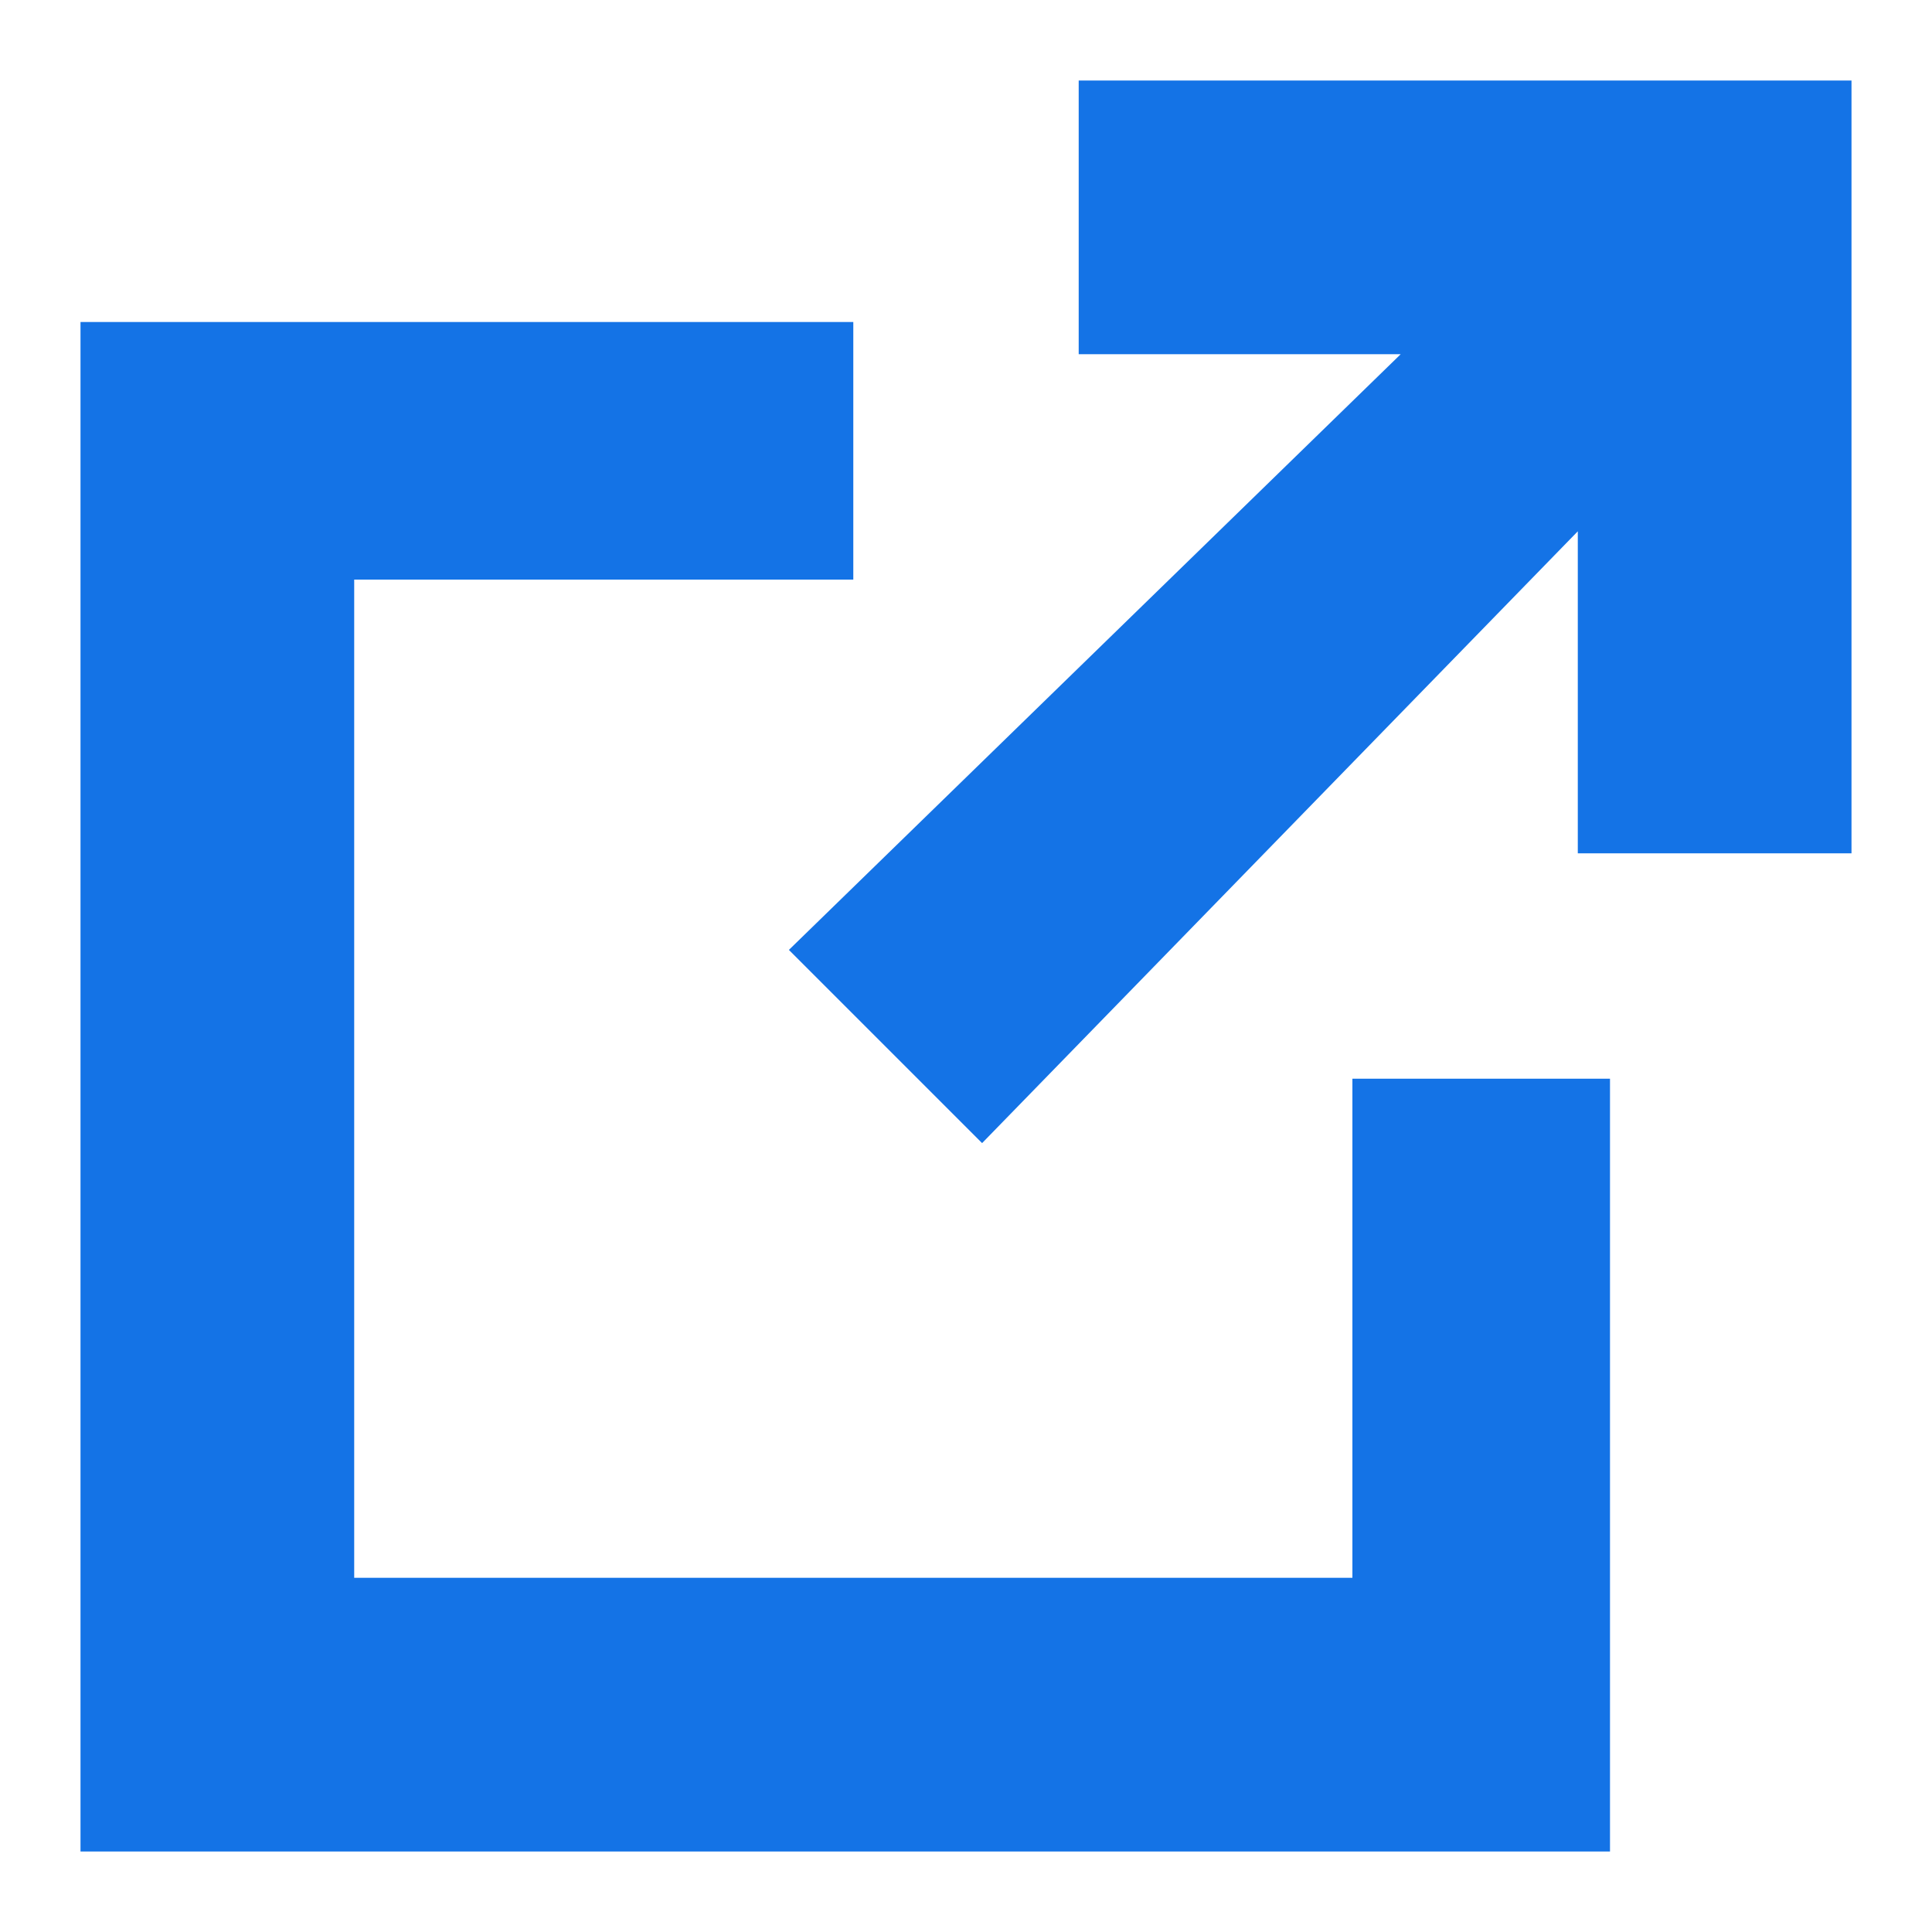 <?xml version="1.0" encoding="utf-8"?>
<!-- Generator: Adobe Illustrator 27.7.0, SVG Export Plug-In . SVG Version: 6.00 Build 0)  -->
<svg version="1.1" id="Layer_1" xmlns="http://www.w3.org/2000/svg" xmlns:xlink="http://www.w3.org/1999/xlink" x="0px" y="0px"
	 viewBox="0 0 12 12" style="enable-background:new 0 0 12 12;" xml:space="preserve">
<style type="text/css">
	.st0{fill:#1473E6;}
</style>
<g>
	<g>
		<polygon class="st0" points="8.4,9.8 2.2,9.8 2.2,3.6 5.3,3.6 5.3,2 0.5,2 0.5,11.5 10,11.5 10,6.7 8.4,6.7 		"/>
	</g>
	<polygon class="st0" points="9.8,0.5 6.7,0.5 6.7,2.2 8.7,2.2 4.9,5.9 6.1,7.1 9.8,3.3 9.8,5.3 11.5,5.3 11.5,2.2 11.5,0.5 	"/>
</g>
</svg>
